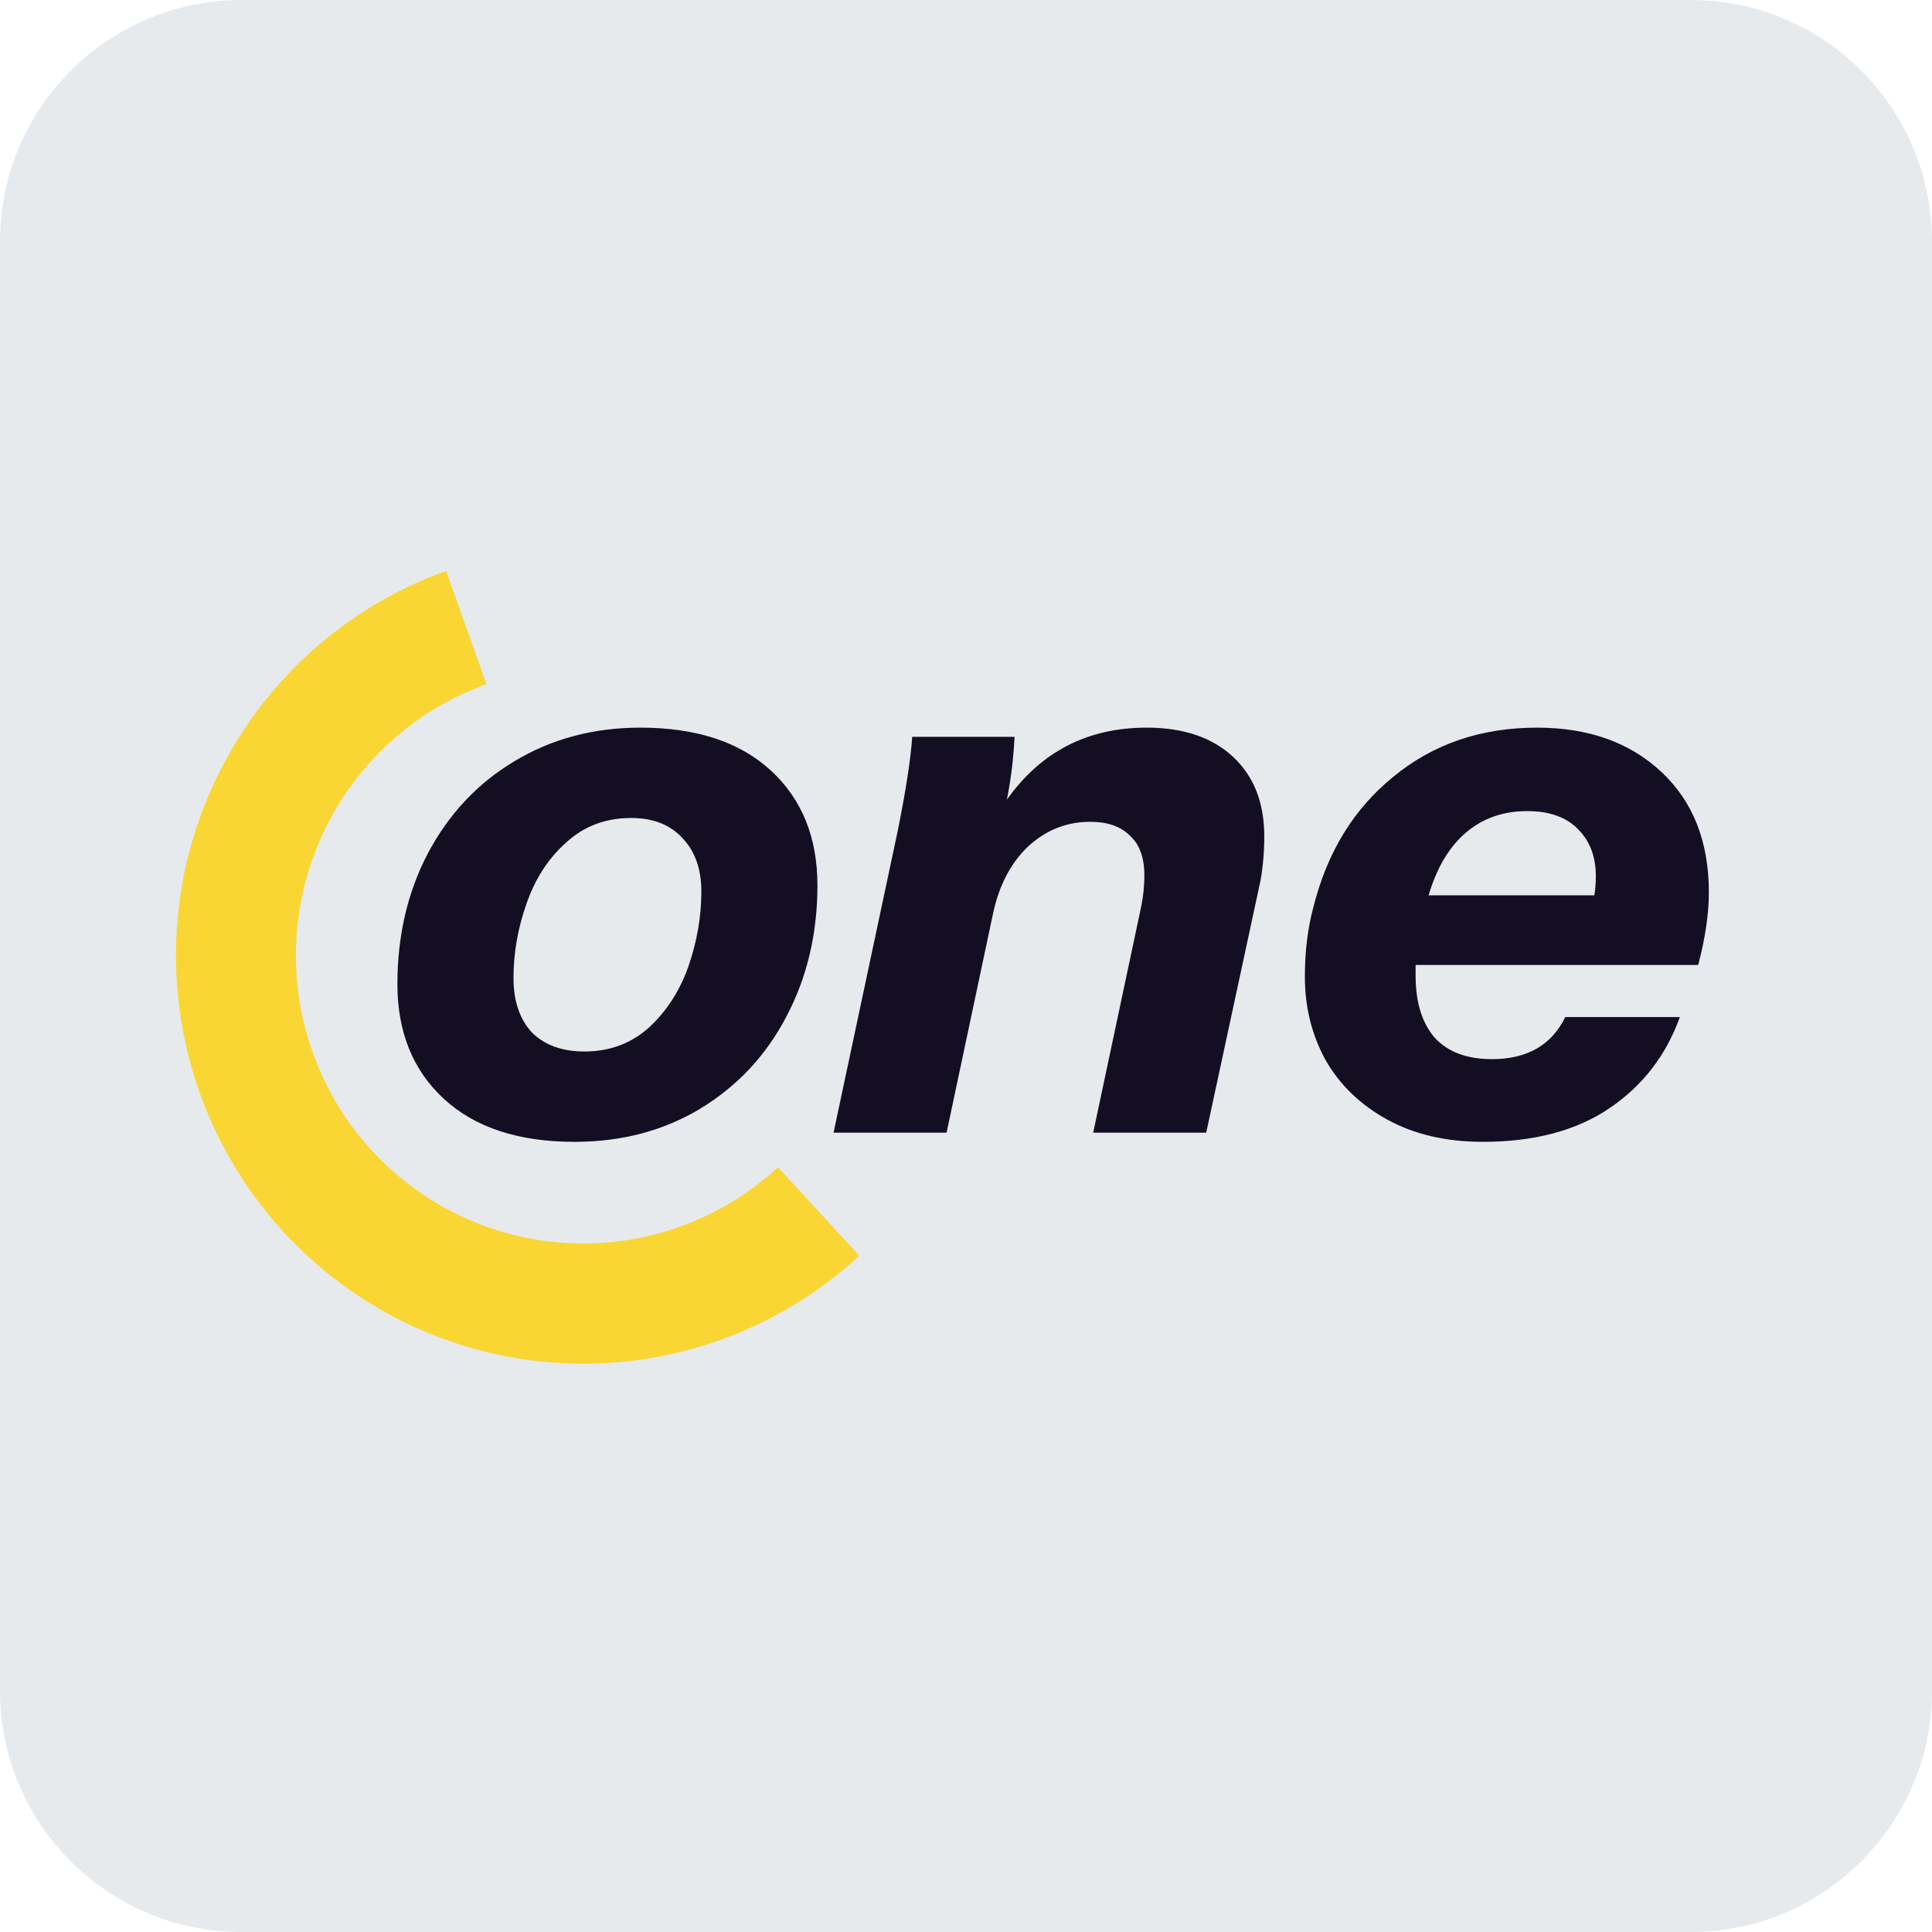 <?xml version="1.0" encoding="UTF-8"?> <svg xmlns="http://www.w3.org/2000/svg" width="80" height="80" viewBox="0 0 80 80" fill="none"><g clip-path="url(#clip0_8233_442)"><path d="M70 0H10C4.477 0 0 4.477 0 10V70C0 75.523 4.477 80 10 80H70C75.523 80 80 75.523 80 70V10C80 4.477 75.523 0 70 0Z" fill="#E6EAED"></path><path d="M18.472 23.641C16.118 24.485 13.981 25.843 12.215 27.616C10.449 29.39 9.098 31.535 8.261 33.897C7.423 36.258 7.12 38.777 7.372 41.27C7.625 43.763 8.427 46.169 9.721 48.313C11.015 50.458 12.768 52.287 14.854 53.669C16.94 55.05 19.305 55.95 21.78 56.302C24.255 56.654 26.777 56.451 29.164 55.706C31.551 54.961 33.743 53.693 35.581 51.995L32.215 48.333C30.918 49.531 29.372 50.425 27.688 50.951C26.004 51.477 24.225 51.62 22.479 51.372C20.733 51.123 19.064 50.489 17.592 49.514C16.121 48.539 14.884 47.249 13.971 45.736C13.058 44.223 12.492 42.526 12.314 40.767C12.136 39.008 12.35 37.231 12.941 35.565C13.531 33.899 14.484 32.386 15.73 31.134C16.976 29.883 18.484 28.925 20.144 28.329L18.472 23.641Z" fill="#FAD634"></path><path d="M23.792 47.281C21.473 47.281 19.671 46.69 18.385 45.506C17.099 44.322 16.456 42.737 16.456 40.751C16.456 38.743 16.878 36.935 17.721 35.329C18.585 33.702 19.776 32.434 21.294 31.525C22.833 30.595 24.573 30.13 26.512 30.13C28.831 30.13 30.633 30.722 31.919 31.905C33.205 33.089 33.848 34.674 33.848 36.661C33.848 38.669 33.416 40.486 32.552 42.114C31.709 43.72 30.517 44.988 28.979 45.918C27.461 46.827 25.732 47.281 23.792 47.281ZM24.203 43.54C25.236 43.54 26.122 43.213 26.86 42.558C27.598 41.881 28.146 41.036 28.504 40.021C28.863 38.986 29.042 37.95 29.042 36.914C29.042 35.984 28.778 35.245 28.251 34.695C27.745 34.146 27.039 33.871 26.133 33.871C25.078 33.871 24.182 34.209 23.445 34.885C22.707 35.541 22.159 36.386 21.8 37.422C21.442 38.436 21.263 39.461 21.263 40.497C21.263 41.448 21.516 42.198 22.021 42.748C22.549 43.276 23.276 43.54 24.203 43.54Z" fill="#130E21"></path><path d="M47.481 30.13C48.999 30.13 50.19 30.532 51.054 31.335C51.918 32.138 52.351 33.237 52.351 34.632C52.351 35.266 52.298 35.879 52.193 36.471L49.947 46.901H45.267L47.259 37.517C47.344 37.094 47.386 36.671 47.386 36.249C47.386 35.509 47.186 34.959 46.785 34.6C46.406 34.22 45.858 34.029 45.141 34.029C44.171 34.029 43.317 34.368 42.579 35.044C41.863 35.72 41.378 36.64 41.125 37.802L39.196 46.901H34.516L37.172 34.41C37.509 32.74 37.709 31.44 37.773 30.51H42.01C41.968 31.398 41.863 32.265 41.694 33.11C43.106 31.123 45.035 30.13 47.481 30.13Z" fill="#130E21"></path><path d="M58.617 39.958V40.402C58.617 41.501 58.881 42.357 59.408 42.97C59.956 43.562 60.747 43.857 61.78 43.857C63.234 43.857 64.246 43.276 64.815 42.114H69.559C68.99 43.699 68.02 44.956 66.649 45.886C65.279 46.816 63.529 47.281 61.4 47.281C59.882 47.281 58.565 46.975 57.447 46.362C56.33 45.749 55.476 44.925 54.886 43.889C54.317 42.853 54.032 41.702 54.032 40.433C54.032 39.398 54.148 38.447 54.38 37.58C54.949 35.297 56.056 33.49 57.7 32.159C59.345 30.806 61.326 30.13 63.645 30.13C65.775 30.13 67.493 30.743 68.8 31.969C70.107 33.194 70.76 34.854 70.76 36.946C70.76 37.834 70.613 38.838 70.318 39.958H58.617ZM63.234 33.586C62.243 33.586 61.4 33.881 60.705 34.473C60.009 35.065 59.492 35.932 59.155 37.073H66.017C66.059 36.819 66.08 36.555 66.08 36.28C66.08 35.477 65.838 34.833 65.353 34.346C64.868 33.839 64.162 33.586 63.234 33.586Z" fill="#130E21"></path></g><defs><clipPath id="clip0_8233_442"><rect width="80" height="80" fill="white"></rect></clipPath></defs></svg> 